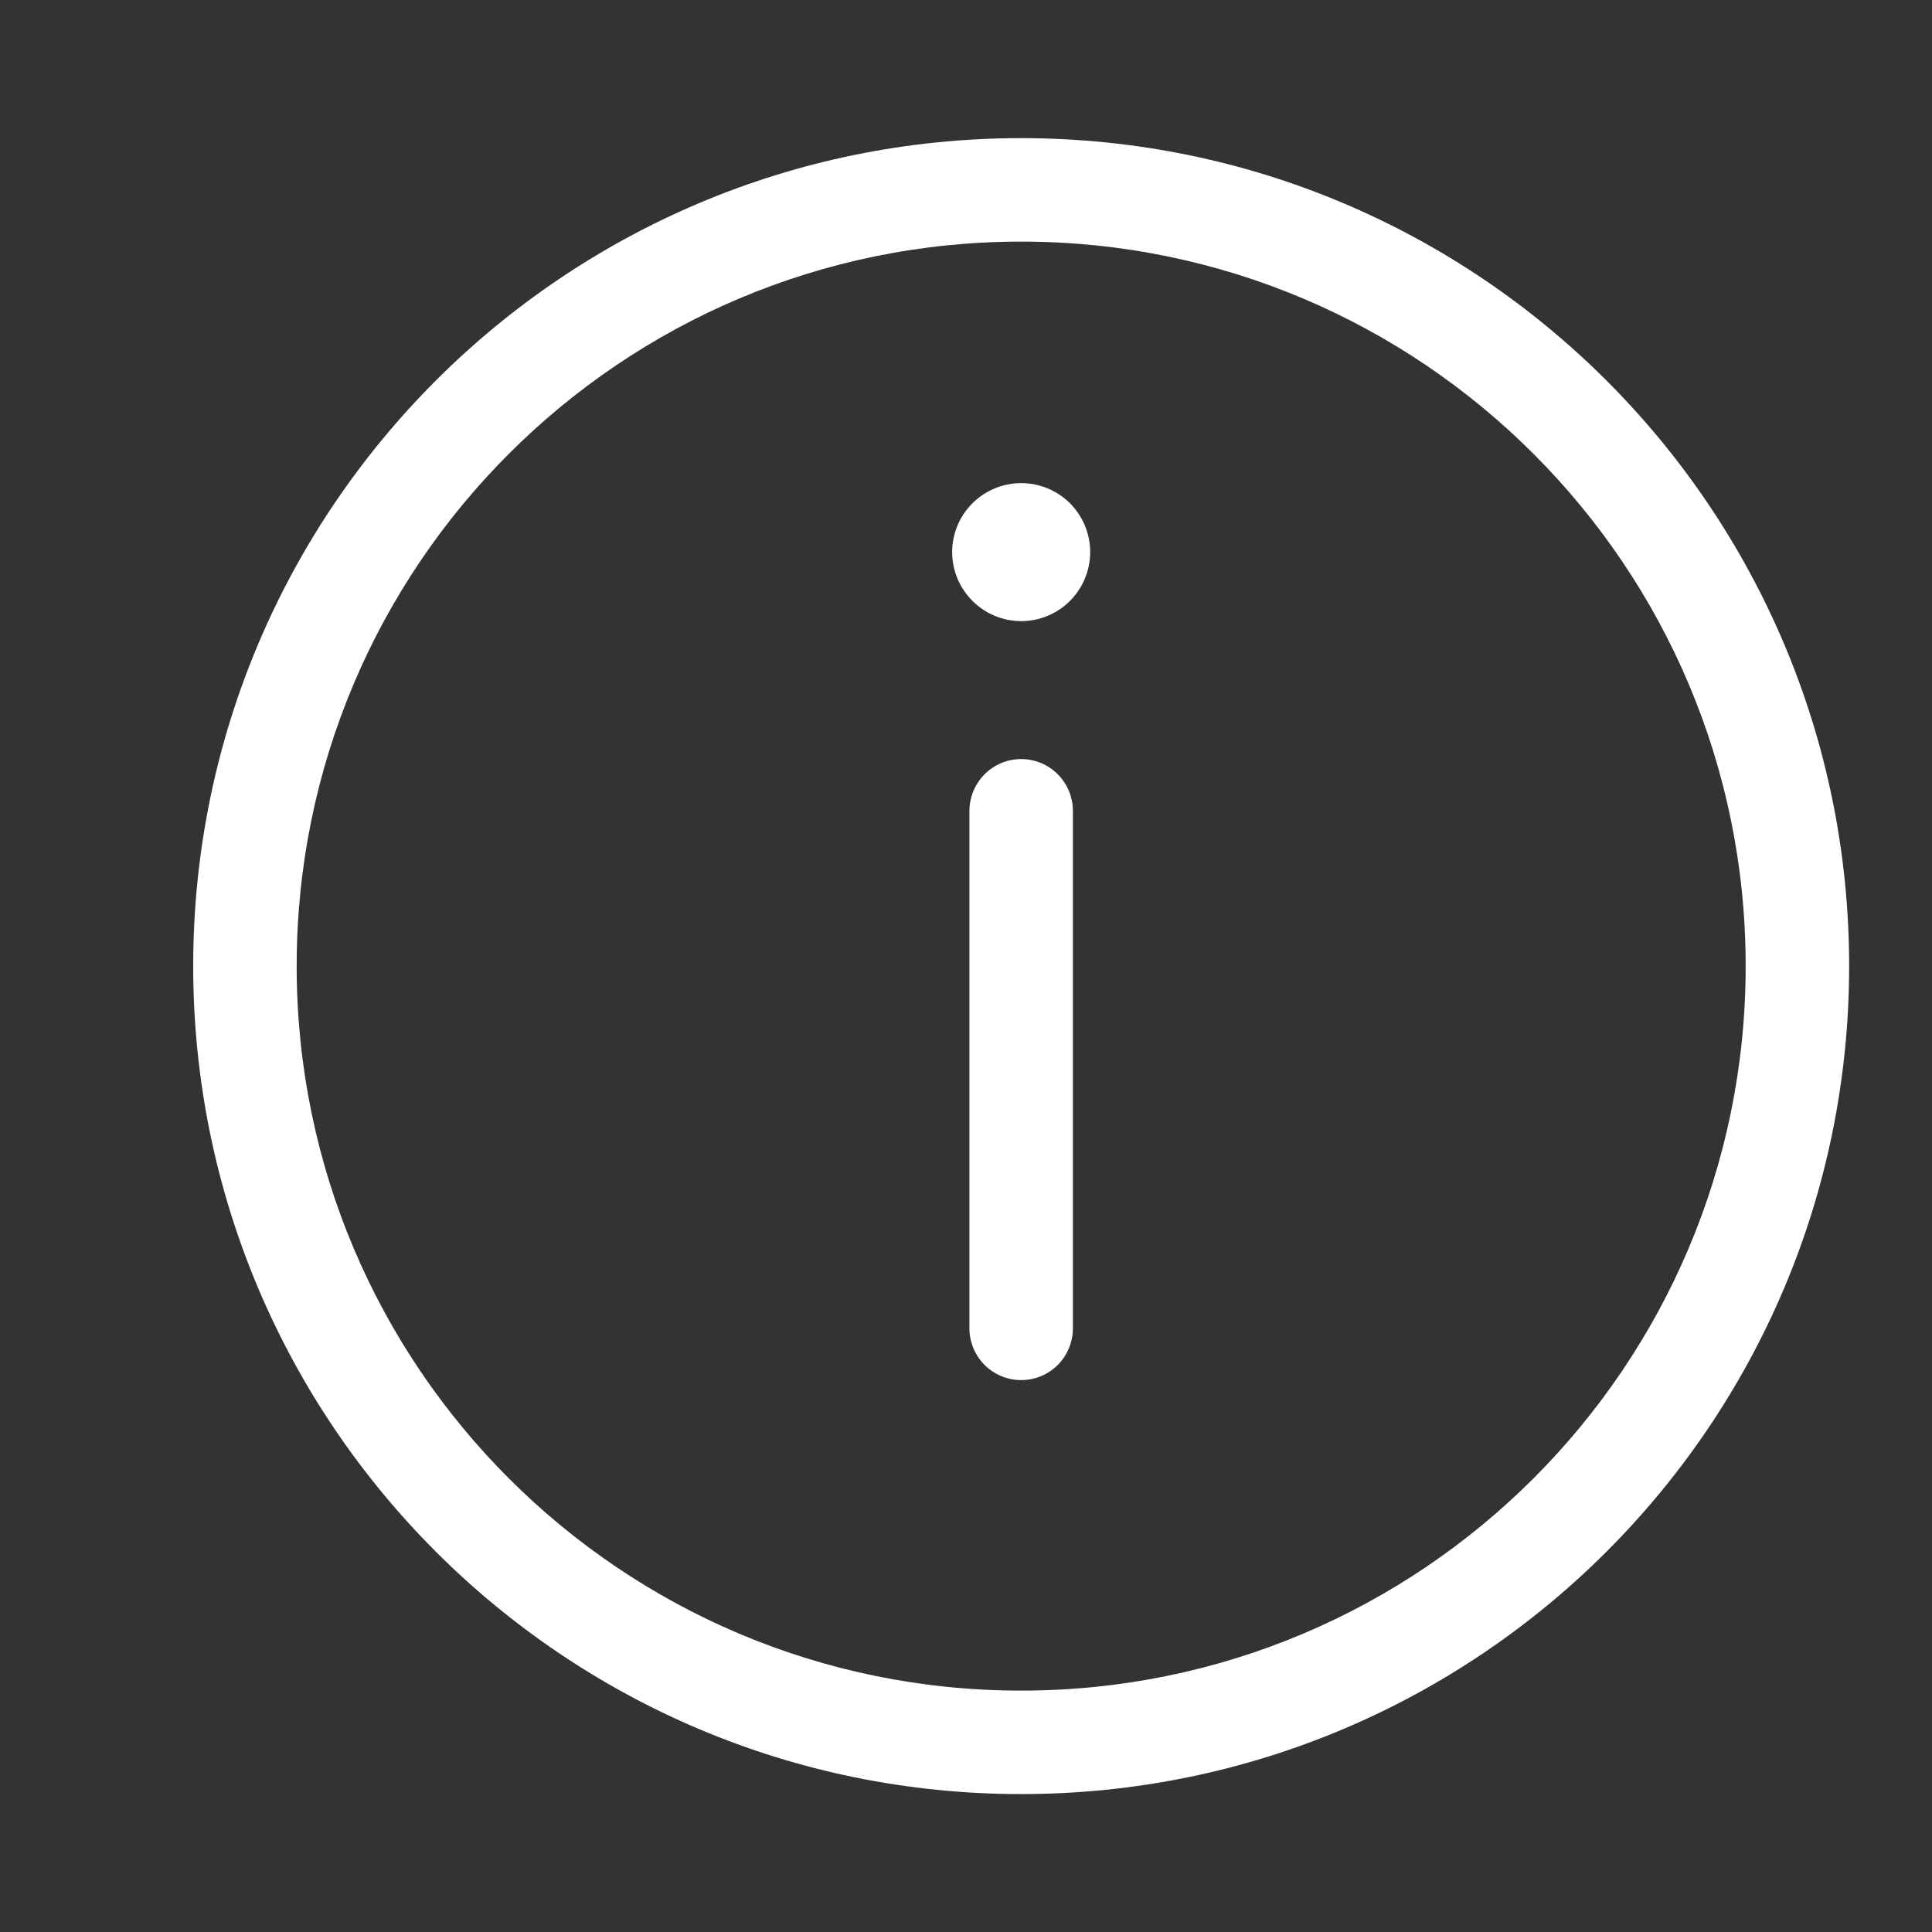 <svg width="18" height="18" viewBox="0 0 18 18" fill="none" xmlns="http://www.w3.org/2000/svg">
<rect x="0" y="0" width="18" height="18" fill="#333333" stroke="none"/>
<g id="fluent:info-28-regular">
<path id="Vector" d="M10.157 5.144C10.157 5.314 10.089 5.478 9.969 5.598C9.848 5.719 9.685 5.787 9.514 5.787C9.344 5.787 9.18 5.719 9.06 5.598C8.939 5.478 8.871 5.314 8.871 5.144C8.871 4.973 8.939 4.81 9.06 4.689C9.18 4.569 9.344 4.501 9.514 4.501C9.685 4.501 9.848 4.569 9.969 4.689C10.089 4.81 10.157 4.973 10.157 5.144ZM9.032 7.554V12.376C9.032 12.504 9.083 12.626 9.173 12.717C9.264 12.807 9.386 12.858 9.514 12.858C9.642 12.858 9.765 12.807 9.855 12.717C9.945 12.626 9.996 12.504 9.996 12.376V7.554C9.996 7.427 9.945 7.304 9.855 7.214C9.765 7.123 9.642 7.072 9.514 7.072C9.386 7.072 9.264 7.123 9.173 7.214C9.083 7.304 9.032 7.427 9.032 7.554ZM1.8 9.001C1.8 4.741 5.254 1.287 9.514 1.287C13.774 1.287 17.228 4.741 17.228 9.001C17.228 13.261 13.774 16.715 9.514 16.715C5.254 16.715 1.8 13.261 1.8 9.001ZM9.514 2.251C5.786 2.251 2.764 5.273 2.764 9.001C2.764 12.729 5.786 15.751 9.514 15.751C13.242 15.751 16.264 12.729 16.264 9.001C16.264 5.273 13.242 2.251 9.514 2.251Z" fill="white"/>
</g>
</svg>
